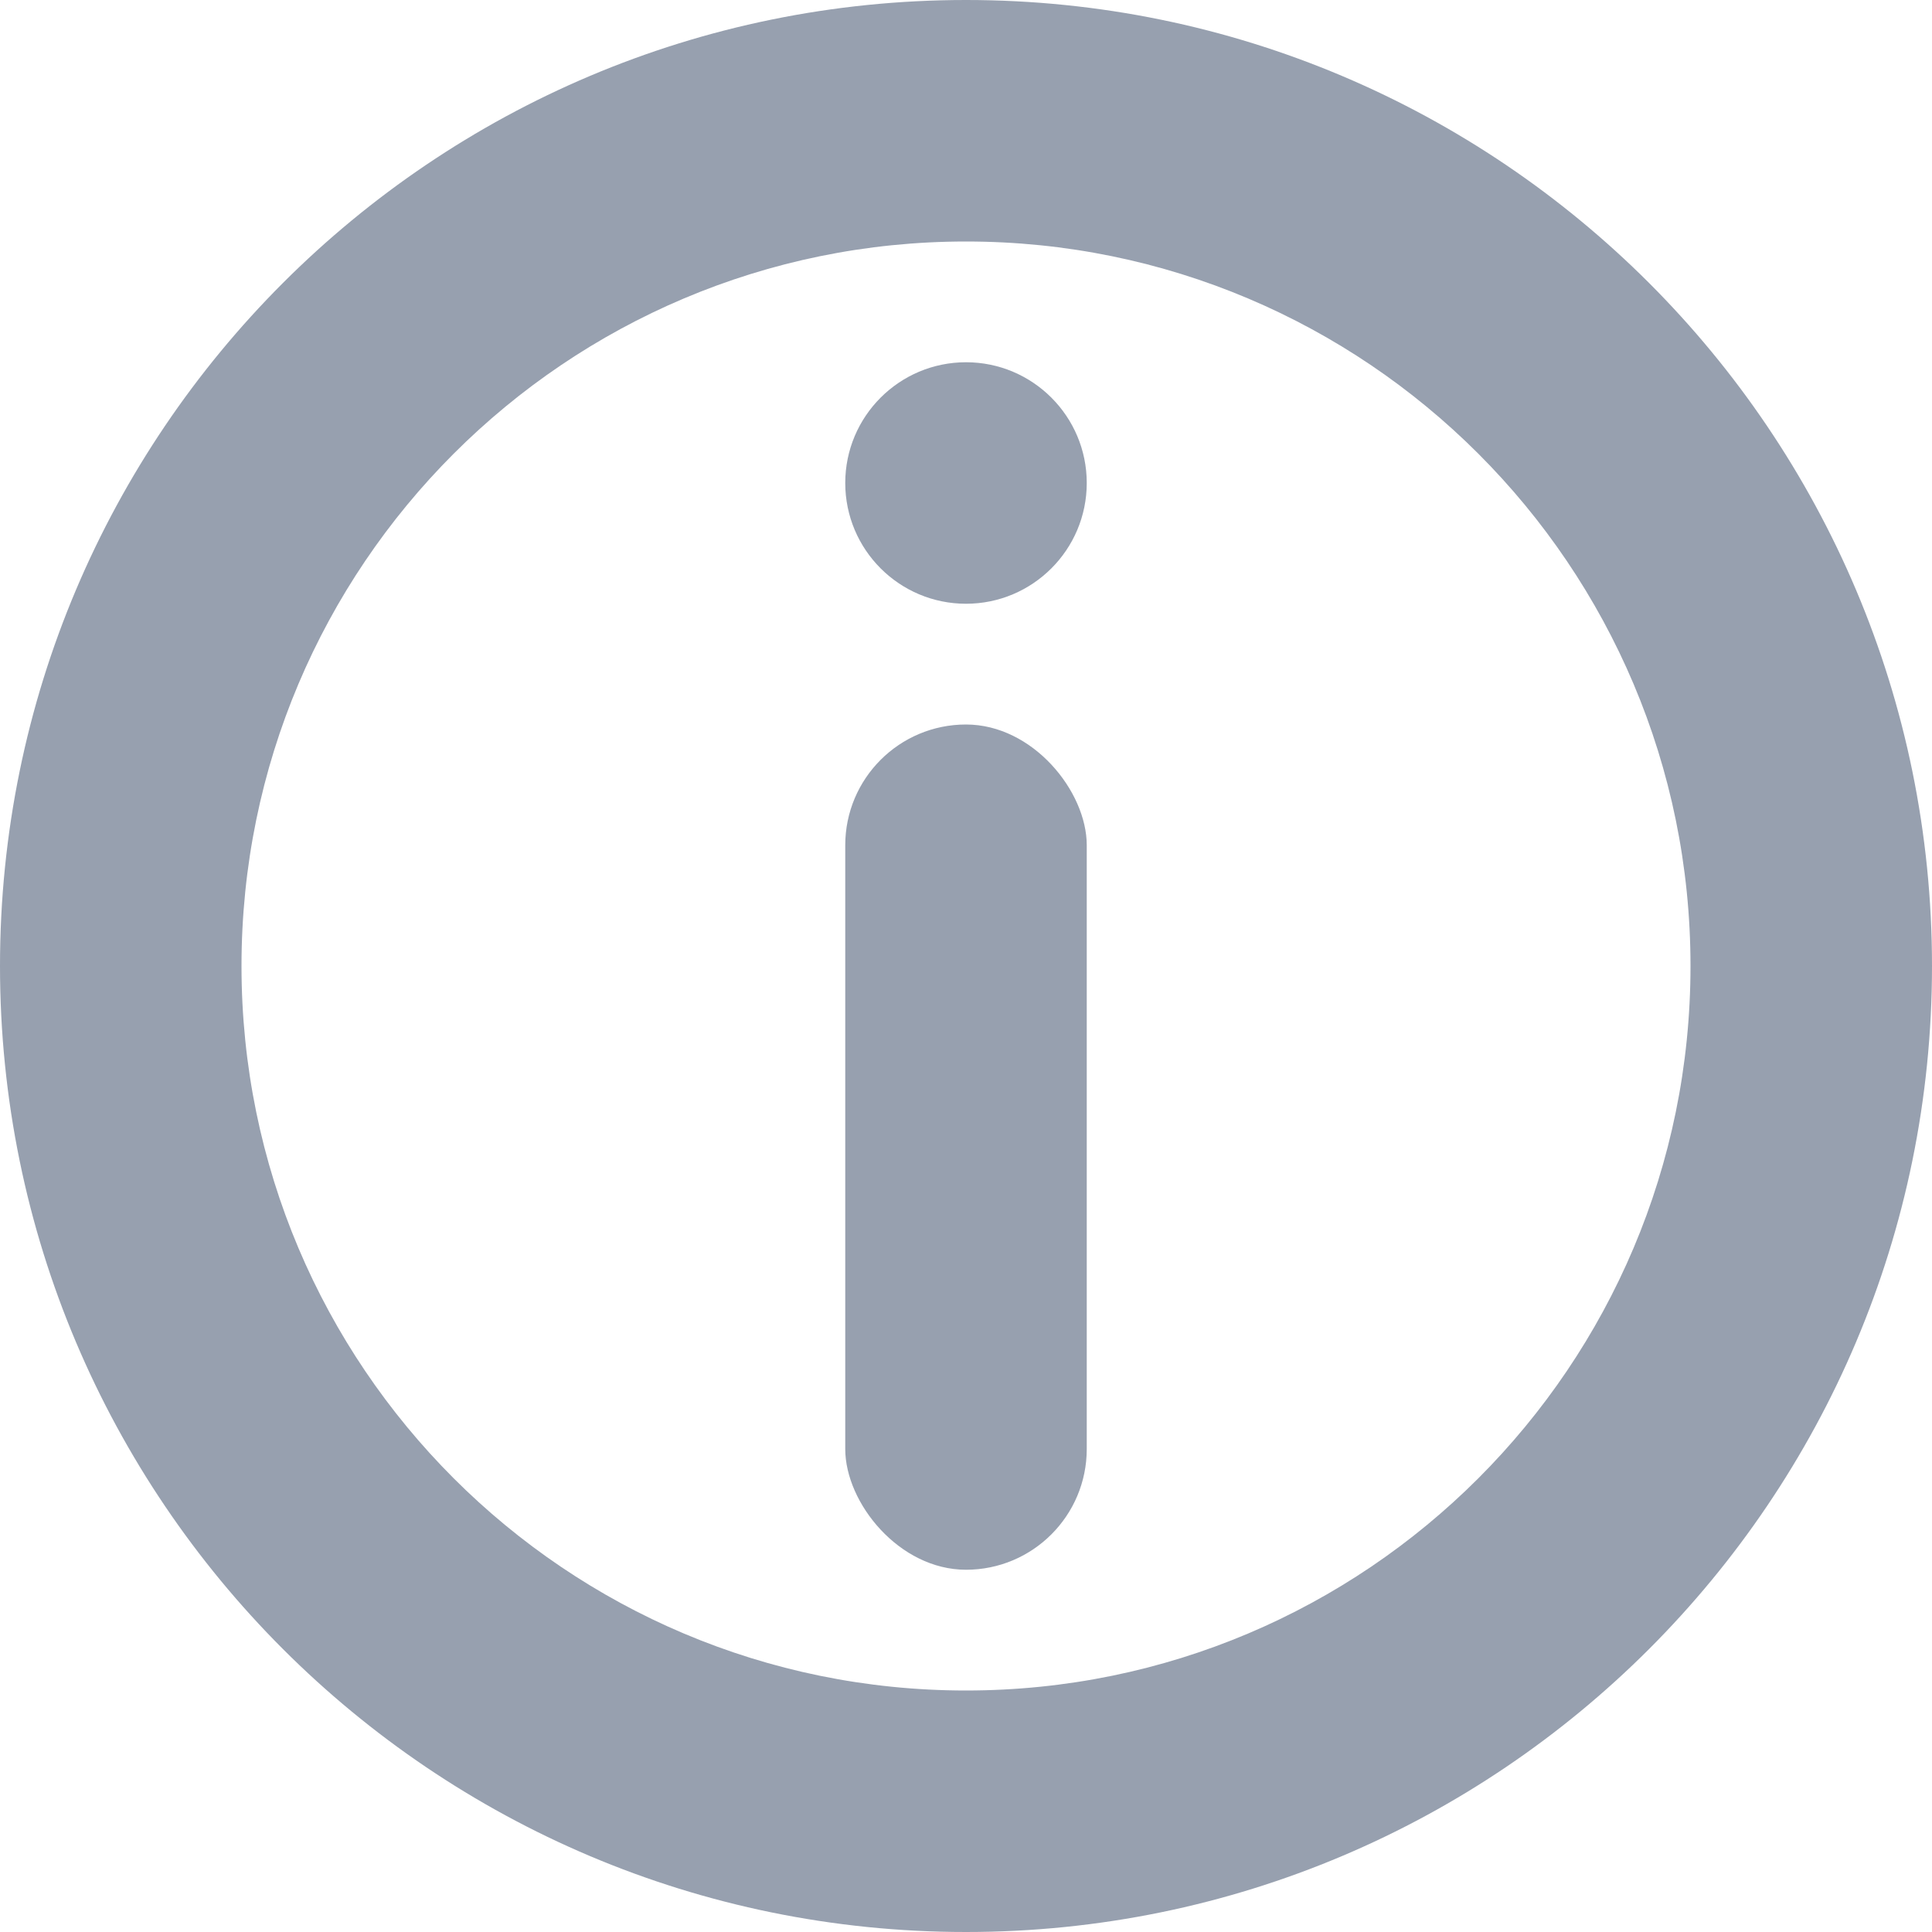<svg xmlns="http://www.w3.org/2000/svg" width="16" height="16" viewBox="0 0 16 16">
    <g fill="#97A0AF" fill-rule="evenodd">
        <path fill-rule="nonzero" d="M8 0c4.418 0 8 3.582 8 8s-3.582 8-8 8-8-3.582-8-8 3.582-8 8-8zm0 2C4.686 2 2 4.686 2 8s2.686 6 6 6 6-2.686 6-6-2.686-6-6-6z"/>
        <path fill-rule="nonzero" d="M8 5c.552 0 1-.448 1-1s-.448-1-1-1-1 .448-1 1 .448 1 1 1z"/>
        <rect width="2" height="7" x="7" y="6" rx="1"/>
    </g>
</svg>
